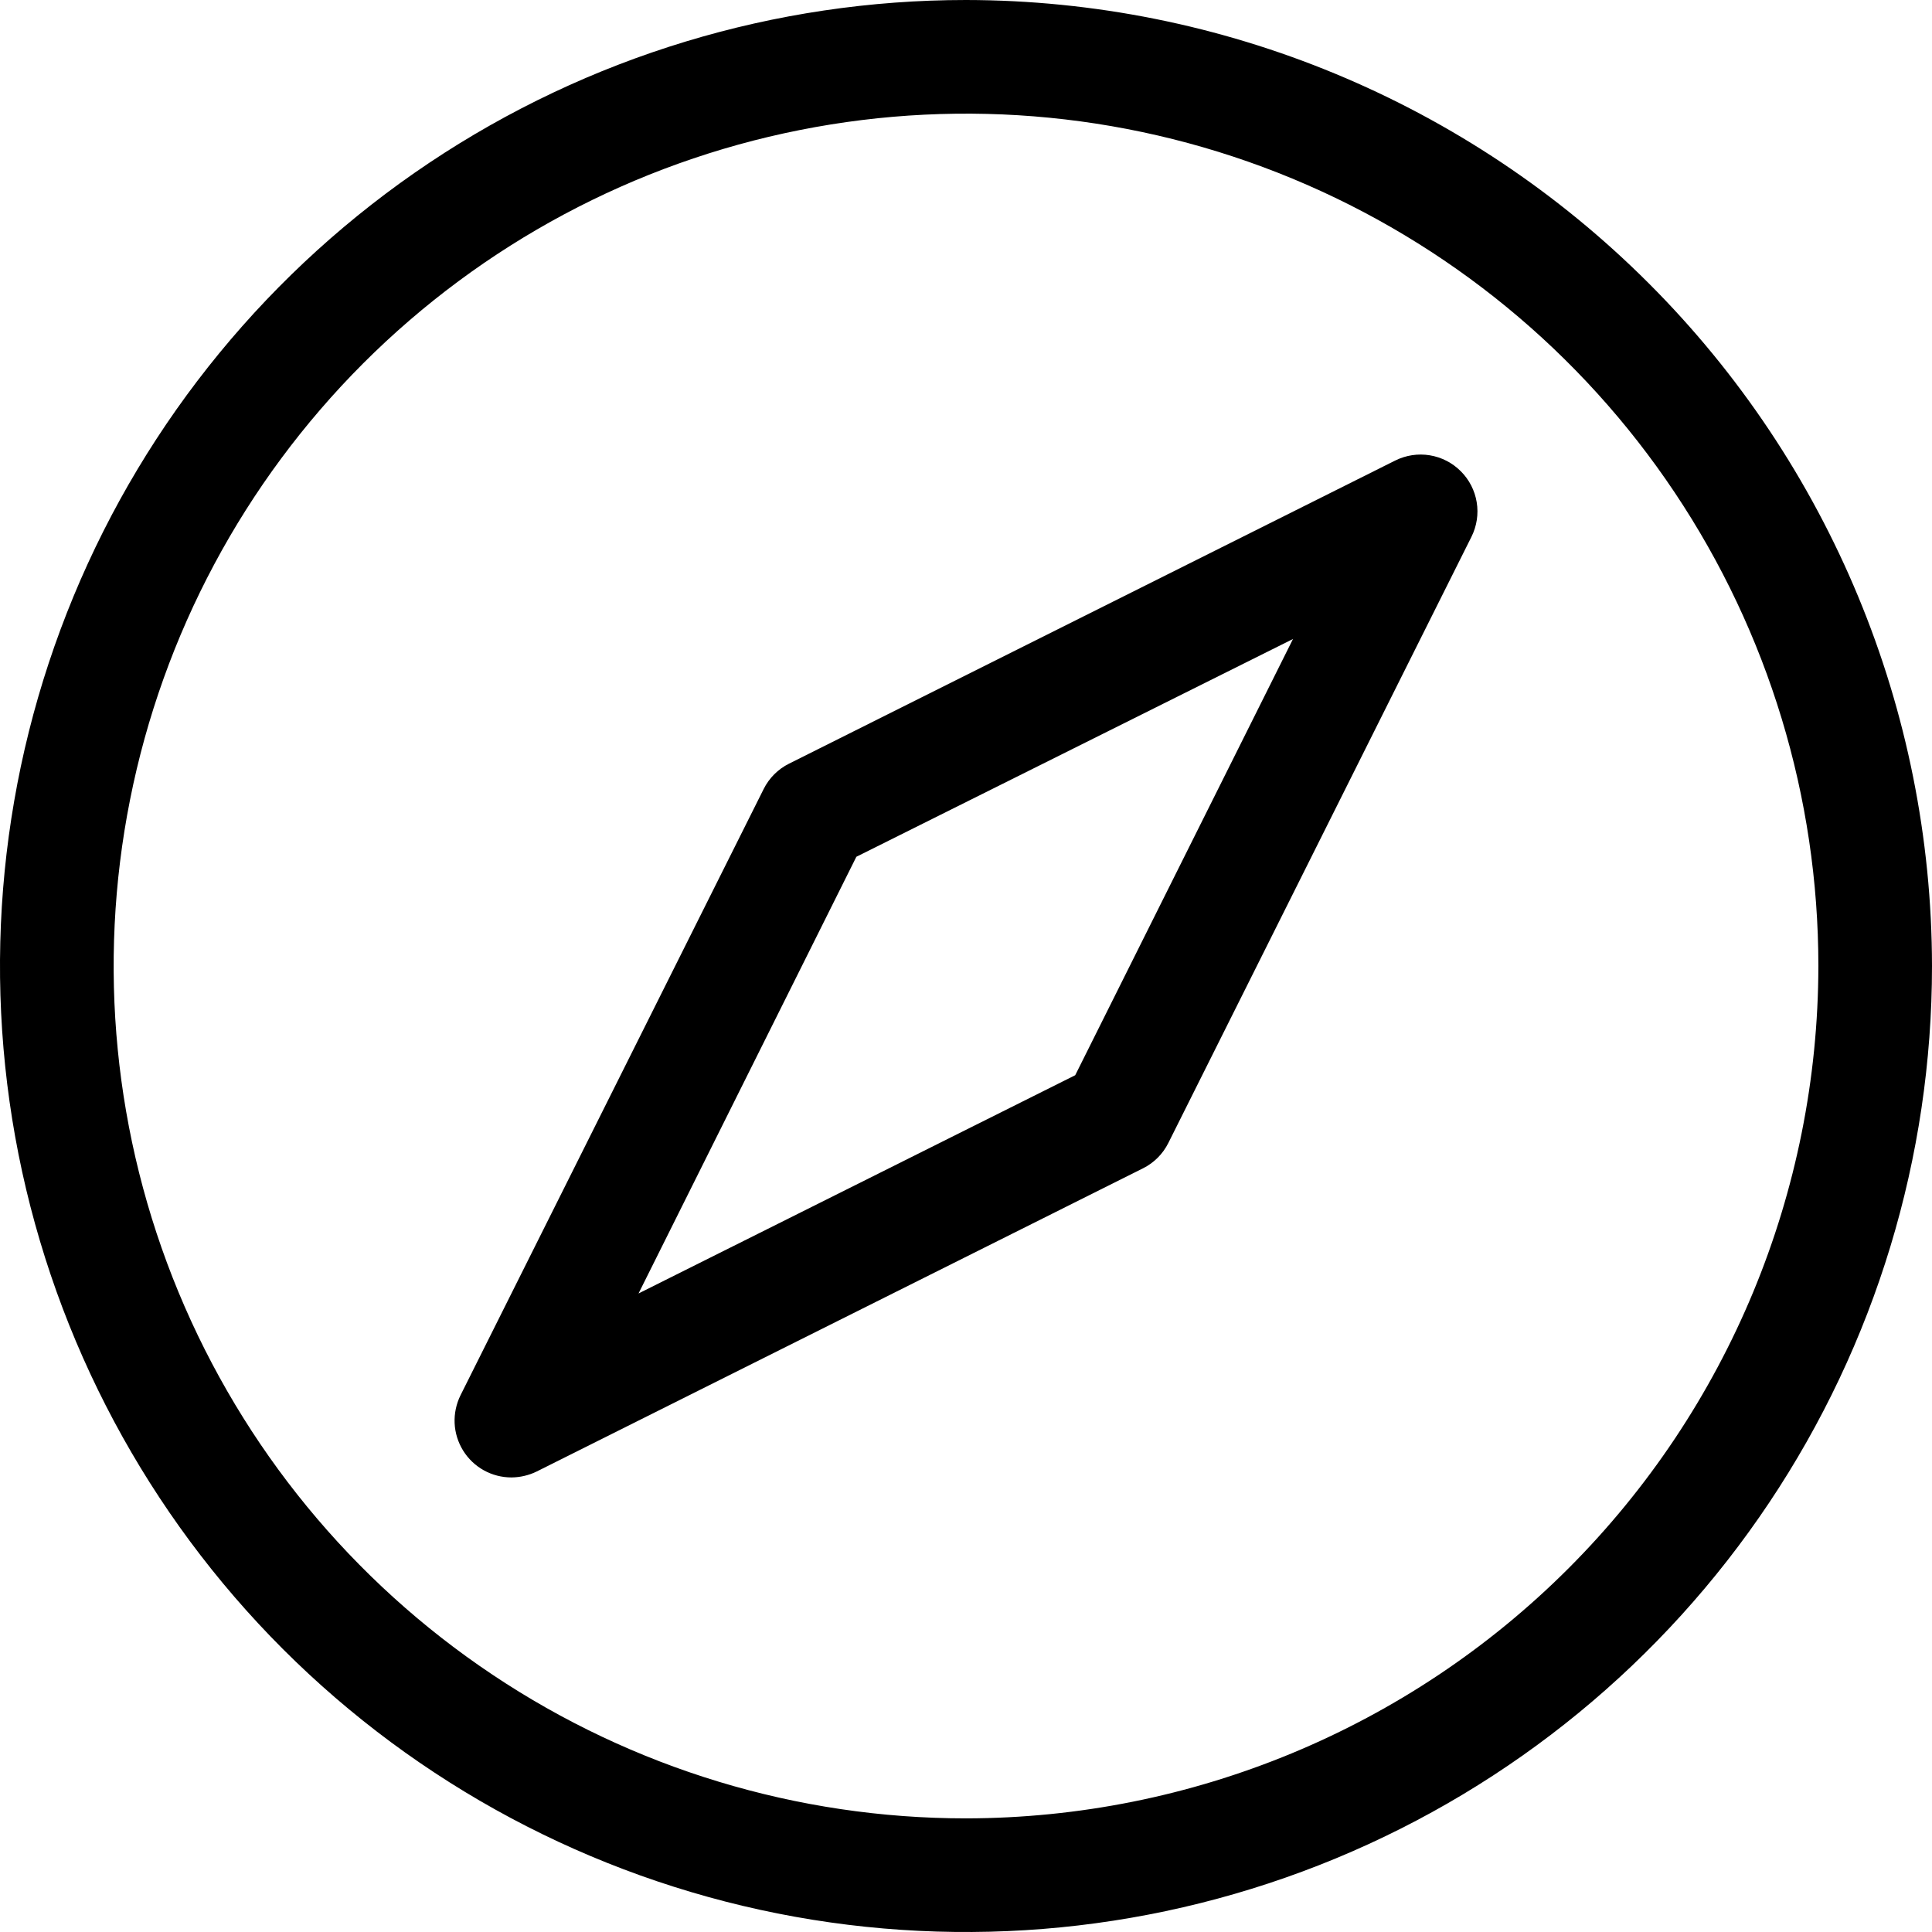 <?xml version="1.0" encoding="UTF-8"?> <svg xmlns="http://www.w3.org/2000/svg" width="32" height="32" viewBox="0 0 32 32" fill="none"><path d="M16 0C12.835 0 9.742 0.938 7.111 2.696C4.48 4.455 2.429 6.953 1.218 9.877C0.007 12.801 -0.31 16.018 0.307 19.121C0.925 22.225 2.449 25.076 4.686 27.314C6.924 29.551 9.775 31.075 12.879 31.693C15.982 32.31 19.199 31.993 22.123 30.782C25.047 29.571 27.545 27.52 29.303 24.889C31.062 22.258 32 19.165 32 16C31.995 11.758 30.308 7.691 27.308 4.692C24.309 1.692 20.242 0.005 16 0ZM16 30.118C13.208 30.118 10.478 29.29 8.157 27.738C5.835 26.187 4.026 23.982 2.957 21.403C1.888 18.823 1.609 15.984 2.154 13.246C2.698 10.507 4.043 7.992 6.017 6.017C7.992 4.043 10.507 2.698 13.246 2.154C15.984 1.609 18.823 1.888 21.403 2.957C23.982 4.026 26.187 5.835 27.738 8.157C29.29 10.478 30.118 13.208 30.118 16C30.113 19.743 28.625 23.331 25.978 25.978C23.331 28.625 19.743 30.113 16 30.118ZM23.109 7.628L13.07 12.648C12.887 12.739 12.739 12.887 12.648 13.07L7.628 23.109C7.557 23.253 7.523 23.412 7.53 23.572C7.537 23.733 7.586 23.888 7.67 24.025C7.754 24.161 7.872 24.274 8.012 24.352C8.152 24.43 8.31 24.471 8.471 24.471C8.616 24.47 8.76 24.436 8.891 24.372L18.93 19.352C19.113 19.261 19.261 19.113 19.352 18.93L24.372 8.891C24.46 8.714 24.491 8.514 24.459 8.319C24.427 8.124 24.335 7.944 24.195 7.805C24.056 7.665 23.876 7.573 23.681 7.541C23.486 7.509 23.286 7.54 23.109 7.628ZM17.809 17.809L10.576 21.424L14.184 14.191L21.416 10.584L17.809 17.809Z" fill="black"></path></svg> 